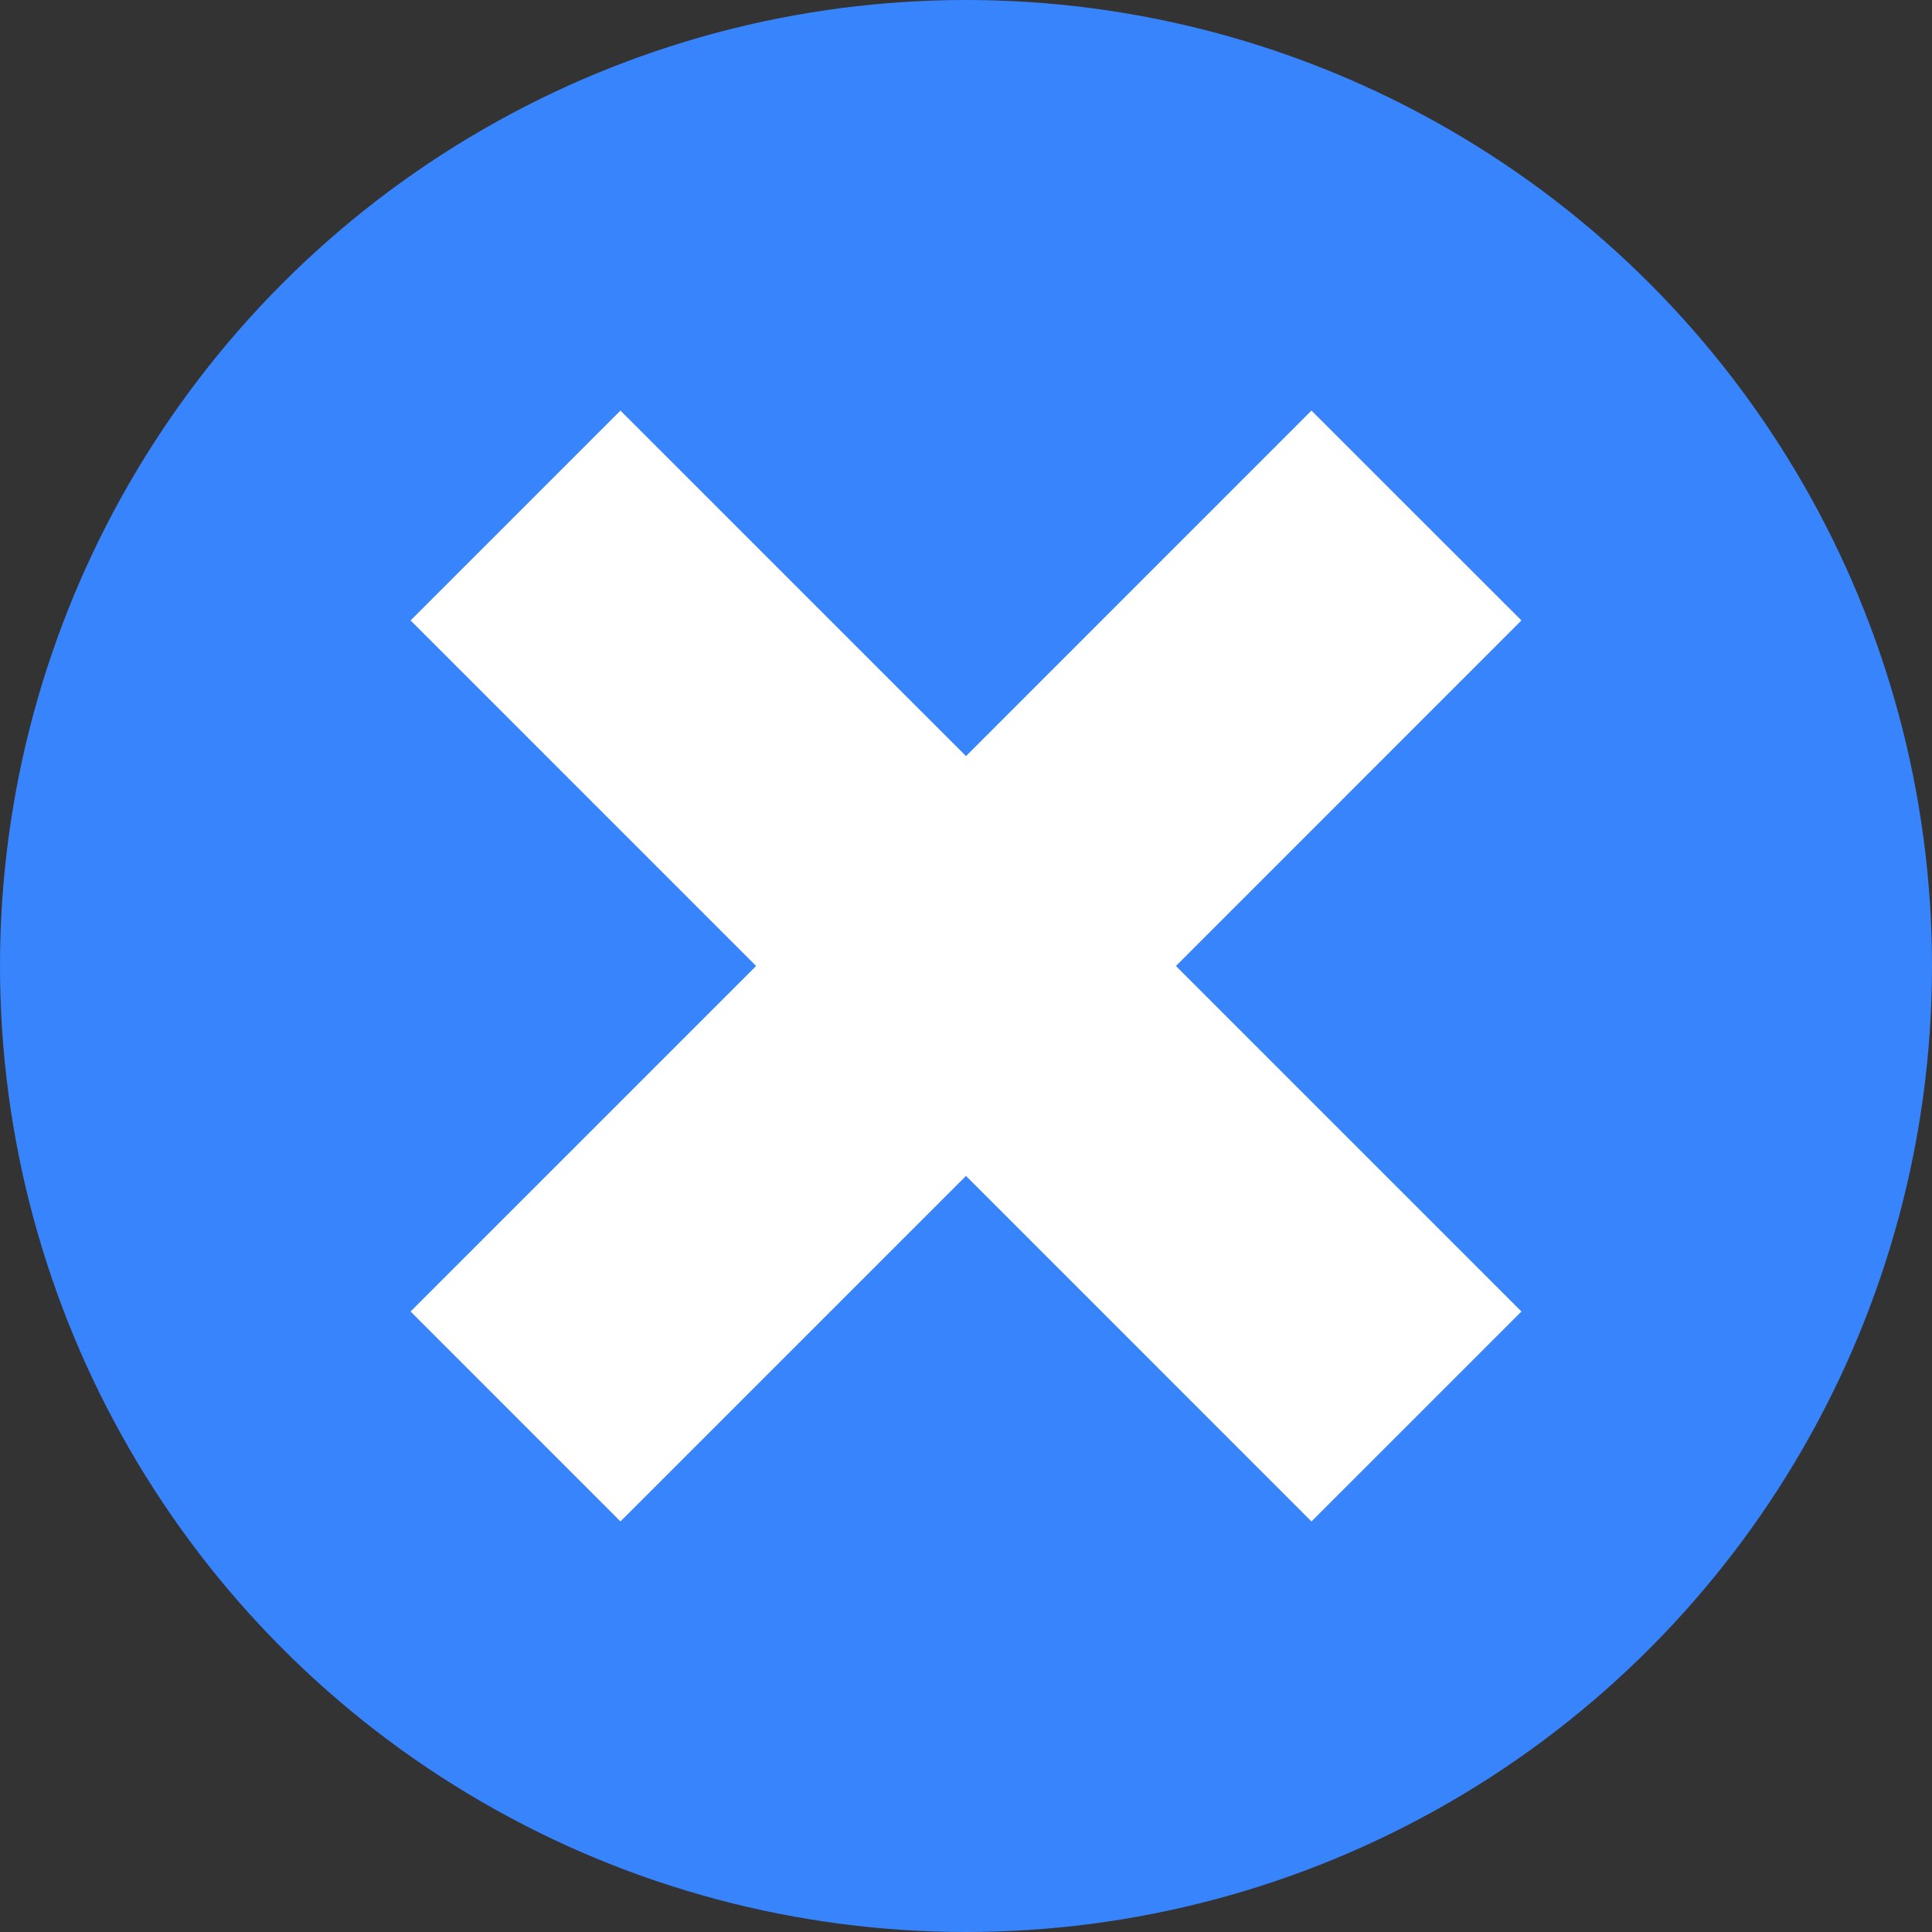 <?xml version="1.0" encoding="utf-8" standalone="no"?><!-- Generator: Adobe Illustrator 16.0.0, SVG Export Plug-In . SVG Version: 6.00 Build 0)  --><svg xmlns="http://www.w3.org/2000/svg" xmlns:xlink="http://www.w3.org/1999/xlink" enable-background="new 0 0 100 100" fill="#000000" height="100px" id="Layer_1" version="1.1" viewBox="0 0 100 100" width="100px" x="0px" xml:space="preserve" y="0px">
<rect x="0" y="0" width="100" height="100" fill="#333333" stroke="none"/>
<g id="change1">
	<circle cx="50" cy="50" fill="#3884fd" r="50"/>
</g>
<g id="change2">
	<polygon fill="#ffffff" points="78.749,32.114 67.881,21.252 50,39.136 32.115,21.252 21.252,32.114 39.136,50 21.252,67.883    32.115,78.749 50,60.865 67.881,78.749 78.749,67.883 60.865,50  "/>
</g>
</svg>